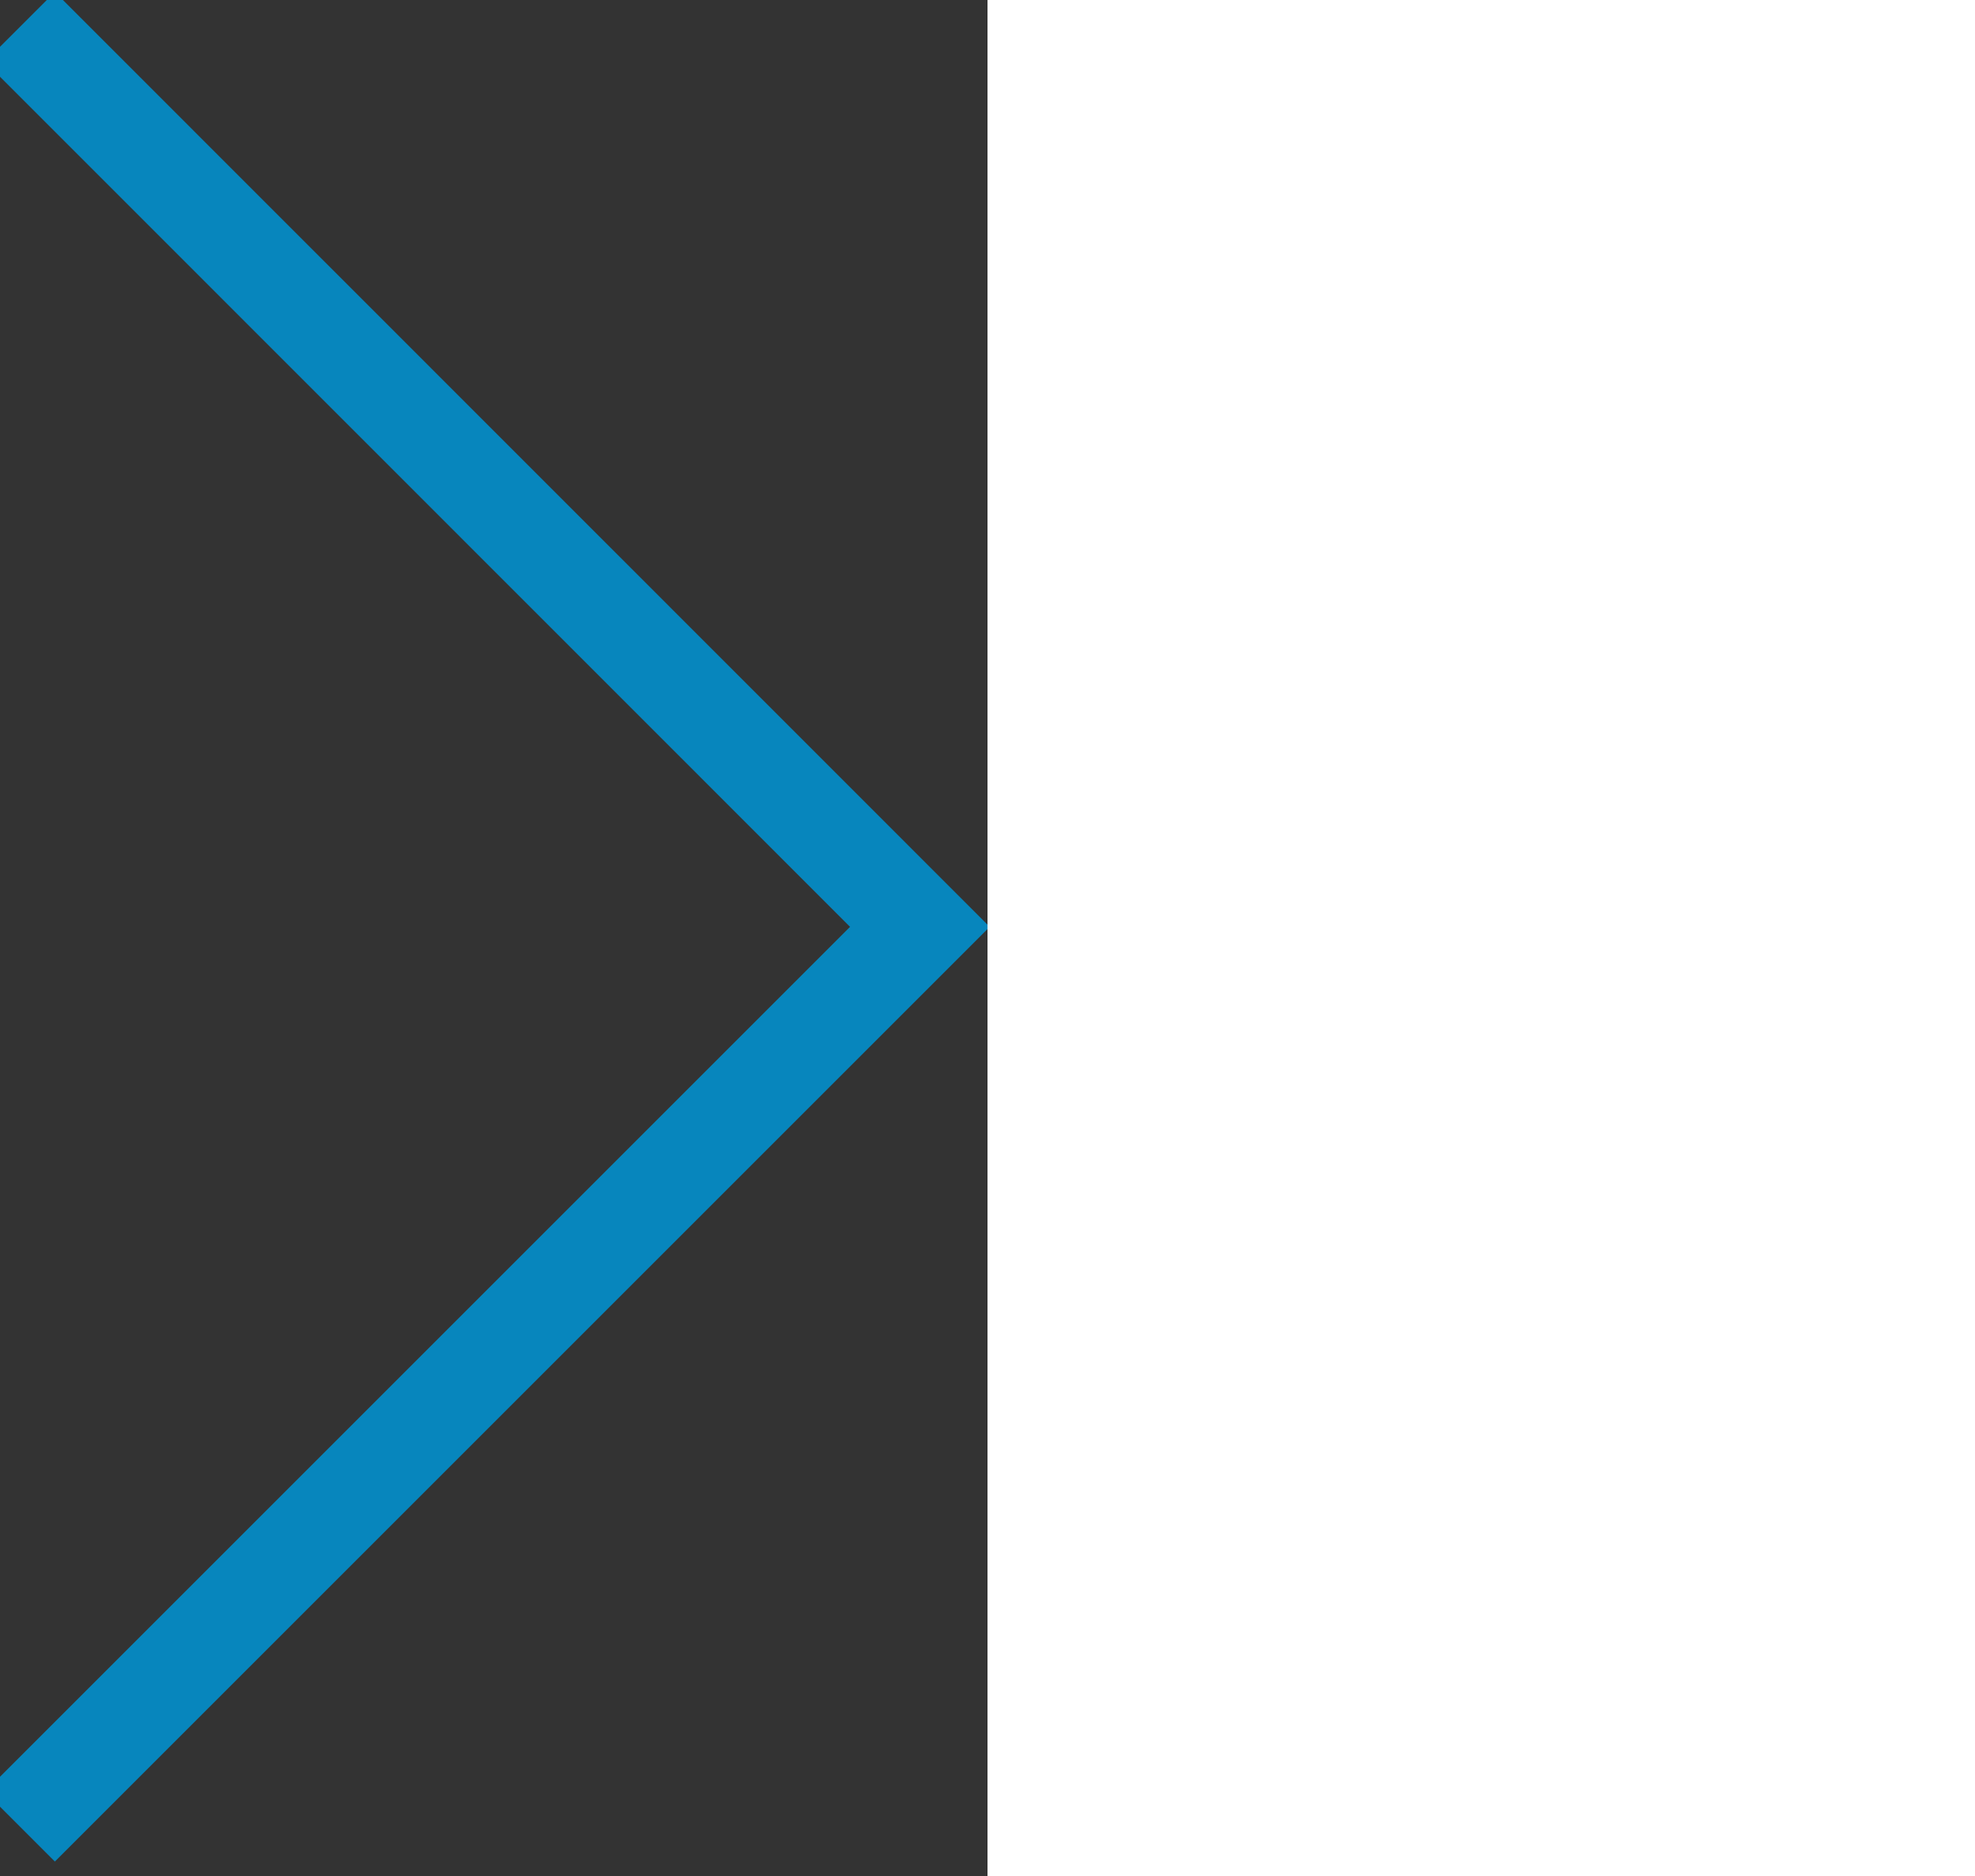 <?xml version="1.0" encoding="UTF-8"?>
<svg width="20px" height="19px" viewBox="0 0 20 19" version="1.1" xmlns="http://www.w3.org/2000/svg" xmlns:xlink="http://www.w3.org/1999/xlink">
    <rect x="0" y="0" width="20" height="19" fill="#333333" stroke="none"/>
    <!-- Generator: Sketch 61.2 (89653) - https://sketch.com -->
    <title>Mobile Copy</title>
    <desc>Created with Sketch.</desc>
    <g id="Mobile-Copy" stroke="none" stroke-width="1" fill="none" fill-rule="evenodd">
        <g id="Pfeil-Produkte" stroke="#0786BD">
            <g transform="translate(5, 9.5) rotate(-90) translate(-5, -9.5) translate(-4.5, 4.5)" id="Pfad_1548">
                <polyline points="0.5 0.202 9.613 9.315 18.728 0.202"></polyline>
            </g>
        </g>
        <rect id="Rectangle" fill="#FFFFFF" x="10" y="0" width="10" height="19"></rect>
    </g>
</svg>